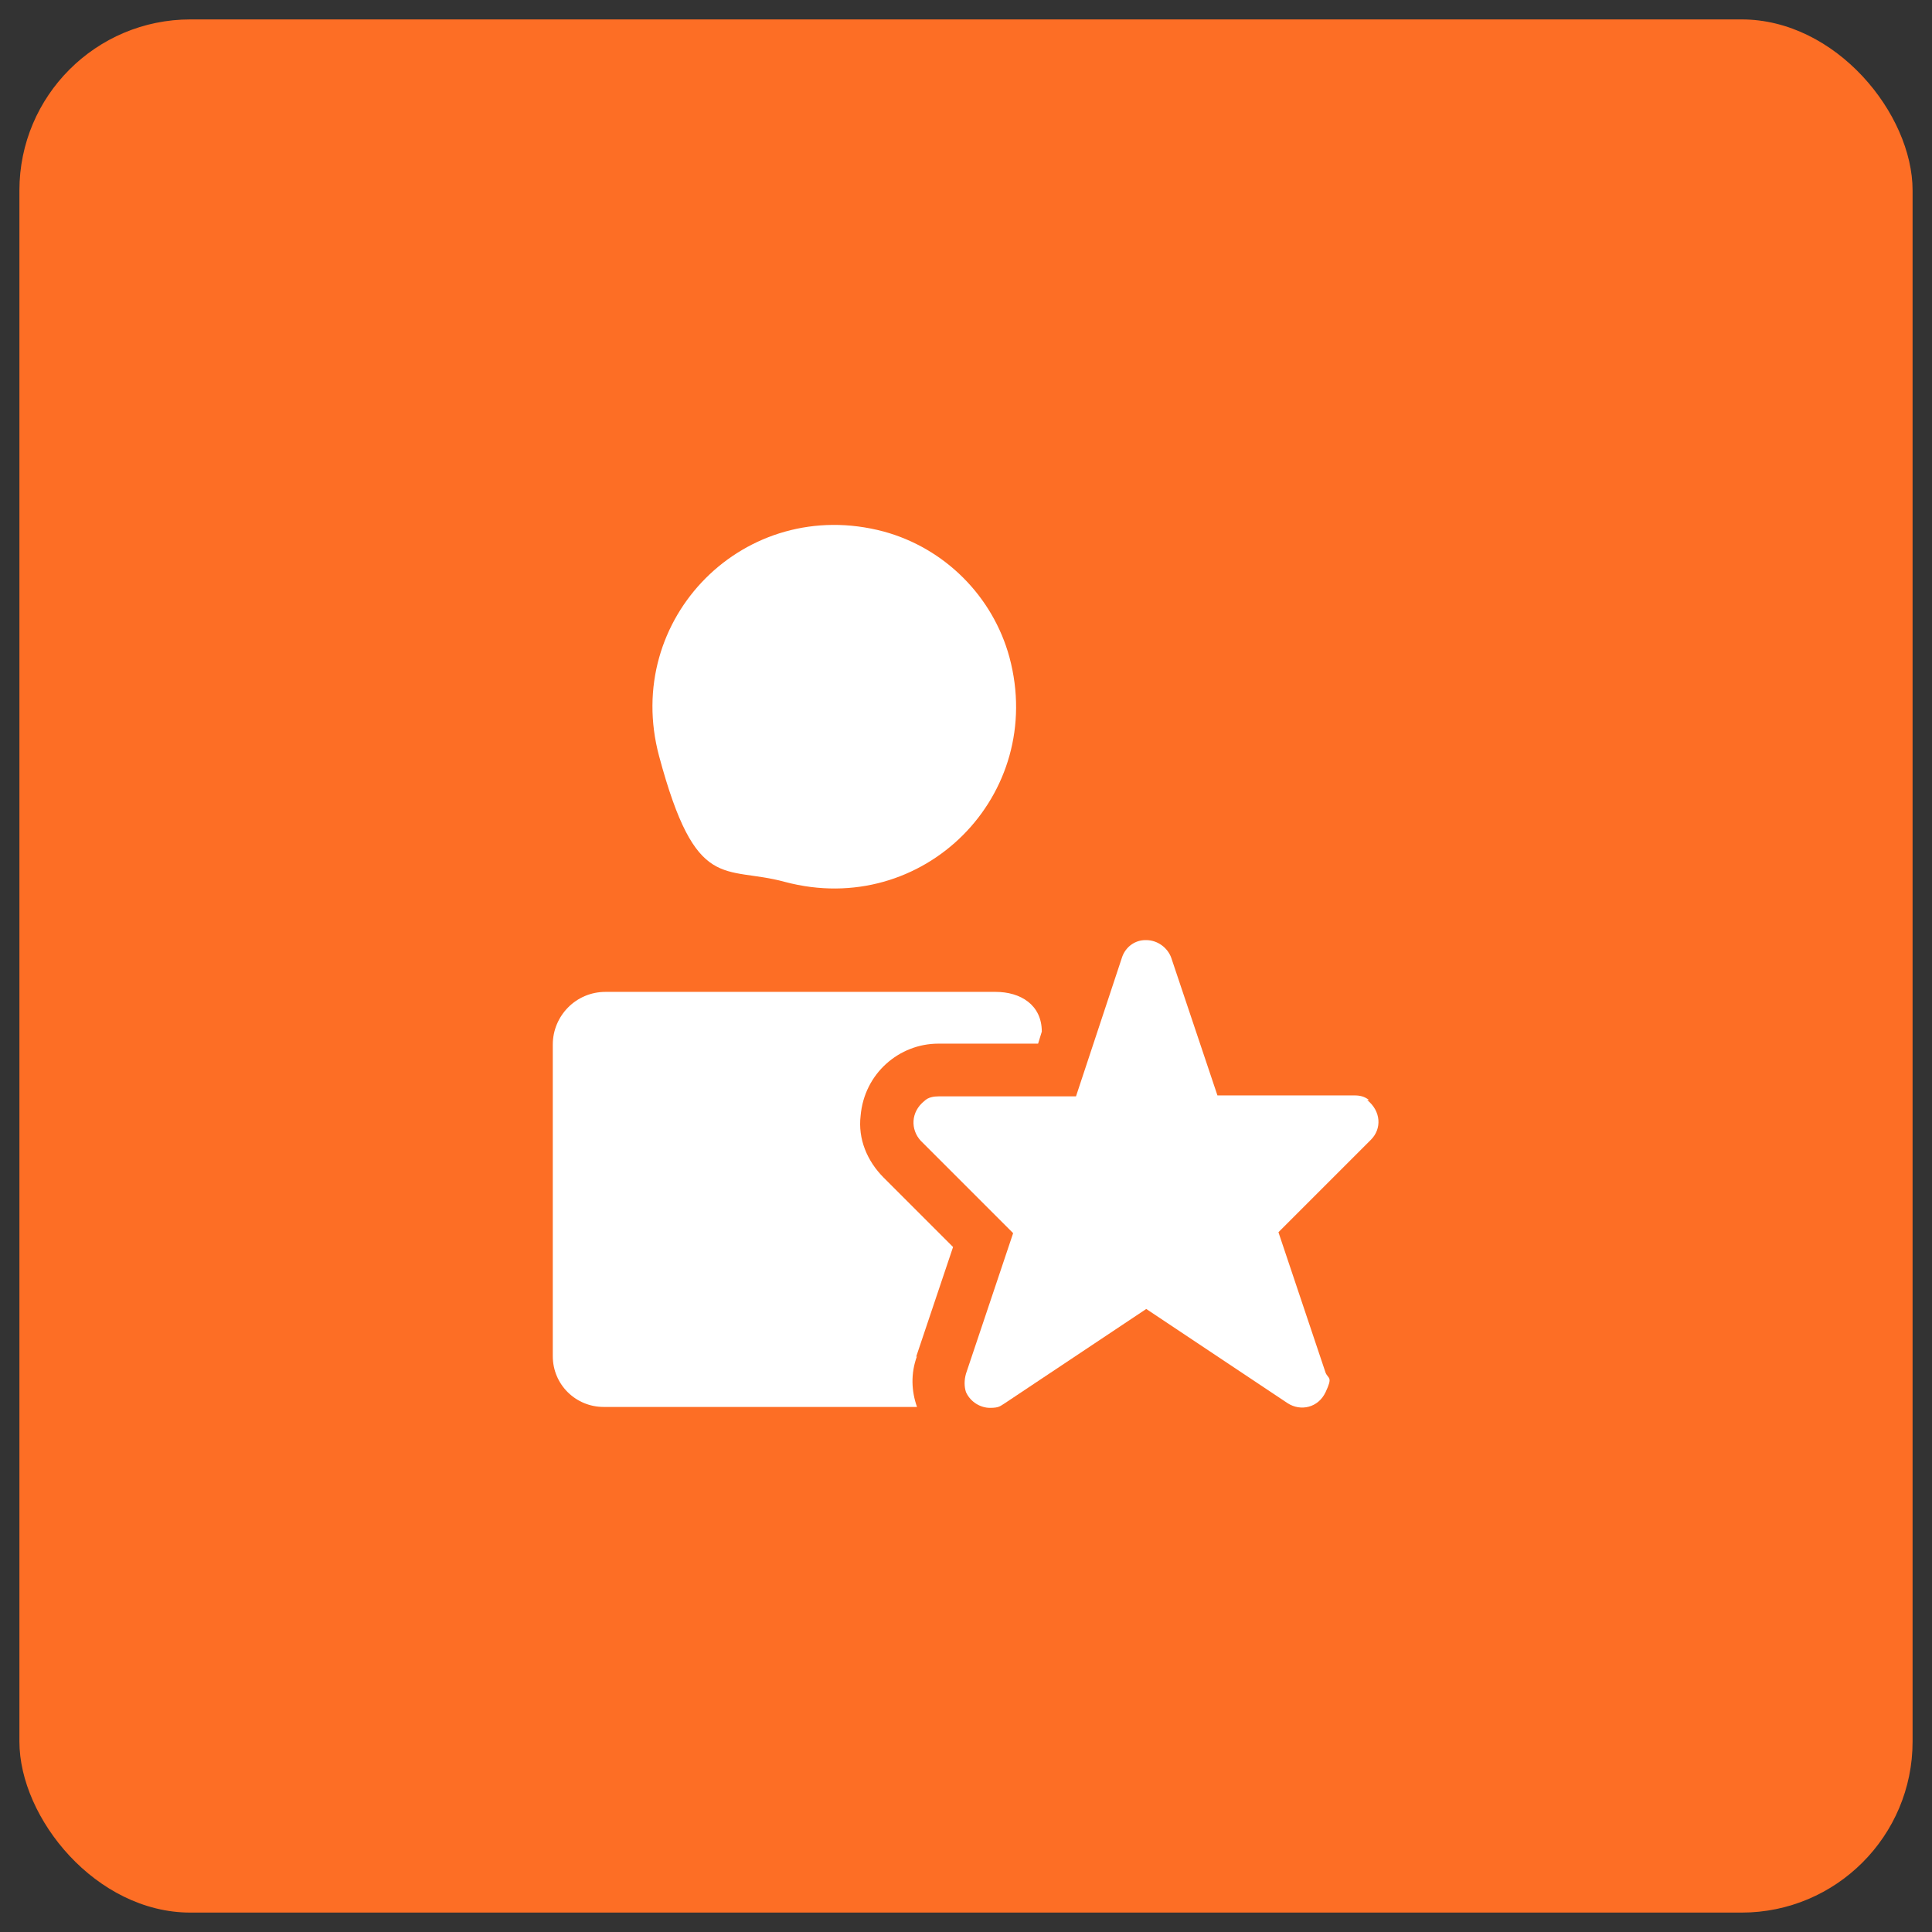 <?xml version="1.0" encoding="UTF-8"?>
<svg id="Layer_3" xmlns="http://www.w3.org/2000/svg" version="1.1" width="145" height="145" viewBox="0 0 209 209">
  <rect x="0" y="0" width="209" height="209" fill="#333333" stroke="none"/>
  <!-- Generator: Adobe Illustrator 29.0.1, SVG Export Plug-In . SVG Version: 2.1.0 Build 192)  -->
  <defs>
    <style>
      .st0 {
        fill: #fd6e25;
      }

      .st1 {
        fill: #fff;
      }
    </style>
  </defs>
  <rect class="st0" x="2.1" y="2.1" width="204.8" height="204.8" rx="18.5" ry="18.5"/>
  <g id="Important_User">
    <path class="st1" d="M148.1,119c-.5-.4-1-.5-1.6-.5h-14.8s-5-14.9-5-14.9c-.4-1.1-1.5-1.9-2.7-1.9h-.1c-1.1,0-2.1.7-2.5,1.8l-5,15.1h-14.8c-.6,0-1.2.1-1.6.5-1.5,1.2-1.5,3.1-.4,4.3l10,10-5.1,15.2c-.2.7-.2,1.4,0,2,.5,1.1,1.6,1.7,2.6,1.7s1.1-.2,1.6-.5l15.3-10.2,15.3,10.2c1.4.9,3.3.5,4.1-1.2s.3-1.4,0-2.1l-5.1-15.2,10-10c1.2-1.2,1.1-3.1-.4-4.3Z"/>
    <g>
      <path class="st1" d="M84.9,95.4c15,4,28.3-9.4,24.3-24.3-1.8-6.6-7-11.8-13.6-13.6-15-4-28.3,9.4-24.3,24.3s7,11.8,13.6,13.6Z"/>
      <path class="st1" d="M99.1,146.8l4-11.9-7.5-7.5c-1.8-1.8-2.8-4.2-2.5-6.7.4-4.6,4.2-7.8,8.4-7.8h10.8l.4-1.3c0-2.9-2.3-4.3-5-4.3h-42.2c-3.2,0-5.7,2.6-5.7,5.7v33.7c0,3.1,2.5,5.5,5.5,5.5h33.9c-.6-1.7-.7-3.6,0-5.5Z"/>
    </g>
  </g>
</svg>